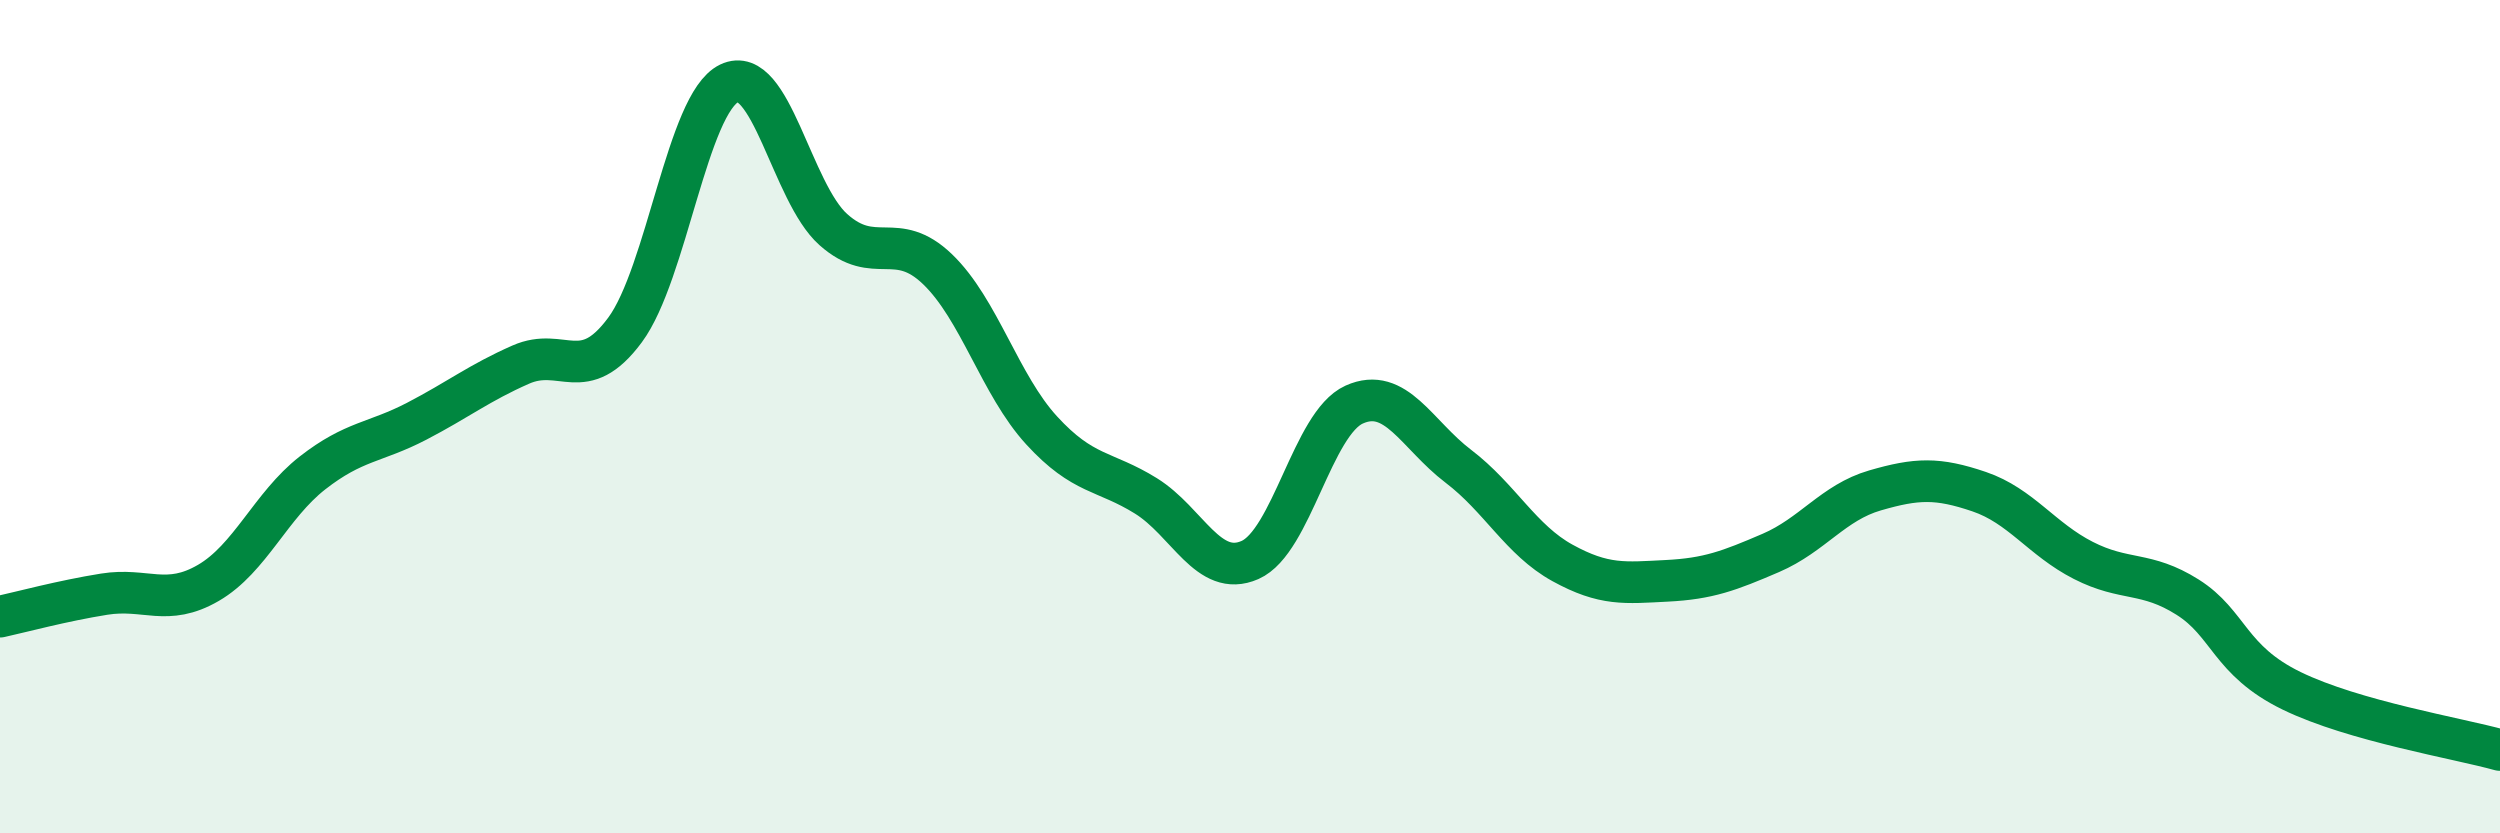 
    <svg width="60" height="20" viewBox="0 0 60 20" xmlns="http://www.w3.org/2000/svg">
      <path
        d="M 0,14.8 C 0.5,14.69 1.5,14.42 2.5,14.26 C 3.5,14.1 4,14.57 5,13.99 C 6,13.41 6.5,12.13 7.5,11.35 C 8.5,10.57 9,10.63 10,10.11 C 11,9.59 11.5,9.19 12.5,8.75 C 13.5,8.31 14,9.27 15,7.92 C 16,6.57 16.5,2.48 17.5,2 C 18.5,1.52 19,4.62 20,5.51 C 21,6.4 21.5,5.5 22.5,6.46 C 23.5,7.42 24,9.24 25,10.33 C 26,11.42 26.5,11.28 27.5,11.9 C 28.5,12.52 29,13.88 30,13.44 C 31,13 31.5,10.16 32.5,9.71 C 33.5,9.26 34,10.43 35,11.19 C 36,11.95 36.5,12.96 37.5,13.51 C 38.5,14.06 39,13.99 40,13.94 C 41,13.89 41.5,13.7 42.5,13.27 C 43.5,12.84 44,12.06 45,11.77 C 46,11.48 46.5,11.46 47.5,11.8 C 48.5,12.14 49,12.94 50,13.45 C 51,13.96 51.5,13.7 52.5,14.33 C 53.5,14.96 53.5,15.85 55,16.58 C 56.5,17.31 59,17.72 60,18L60 20L0 20Z"
        fill="#008740"
        opacity="0.1"
        stroke-linecap="round"
        stroke-linejoin="round"
      />
      <path
        d="M 0,14.8 C 0.5,14.69 1.5,14.42 2.5,14.26 C 3.5,14.1 4,14.57 5,13.99 C 6,13.41 6.5,12.13 7.5,11.35 C 8.5,10.57 9,10.63 10,10.11 C 11,9.59 11.5,9.19 12.5,8.75 C 13.5,8.31 14,9.27 15,7.92 C 16,6.57 16.5,2.48 17.5,2 C 18.5,1.52 19,4.62 20,5.51 C 21,6.4 21.5,5.5 22.5,6.46 C 23.5,7.42 24,9.24 25,10.33 C 26,11.42 26.5,11.28 27.5,11.9 C 28.5,12.52 29,13.88 30,13.44 C 31,13 31.5,10.16 32.5,9.71 C 33.5,9.26 34,10.43 35,11.19 C 36,11.95 36.5,12.96 37.5,13.51 C 38.5,14.06 39,13.99 40,13.94 C 41,13.89 41.5,13.7 42.5,13.27 C 43.5,12.84 44,12.06 45,11.77 C 46,11.48 46.5,11.46 47.5,11.8 C 48.5,12.14 49,12.94 50,13.45 C 51,13.96 51.5,13.7 52.5,14.33 C 53.5,14.96 53.5,15.85 55,16.58 C 56.5,17.31 59,17.72 60,18"
        stroke="#008740"
        stroke-width="1"
        fill="none"
        stroke-linecap="round"
        stroke-linejoin="round"
      />
    </svg>
  